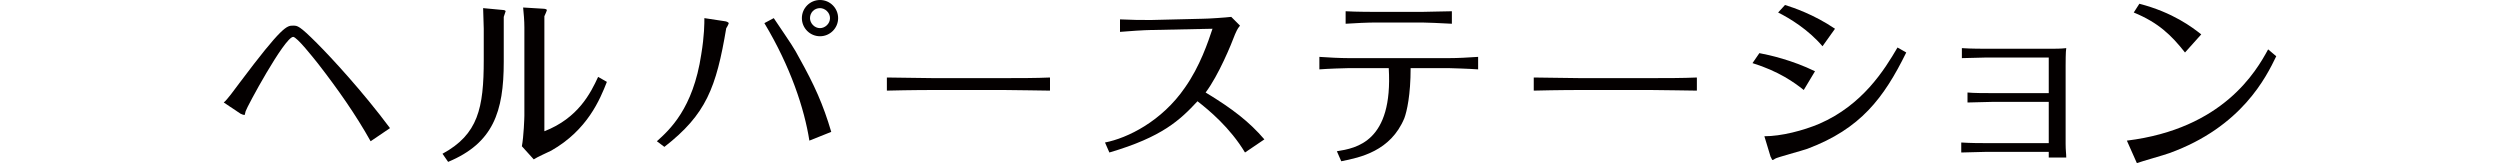 <?xml version="1.0" encoding="utf-8"?>
<!-- Generator: Adobe Illustrator 24.1.1, SVG Export Plug-In . SVG Version: 6.00 Build 0)  -->
<svg version="1.1" id="レイヤー_1" xmlns="http://www.w3.org/2000/svg" xmlns:xlink="http://www.w3.org/1999/xlink" x="0px"
	 y="0px" width="400px" height="26.1px" viewBox="0 0 400 26.1" style="enable-background:new 0 0 400 26.1;" xml:space="preserve">
<style type="text/css">
	.st0{fill:#040000;}
</style>
<g>
	<g>
		<g>
			<path class="st0" d="M59.3,22.6c-2.4-4.3-5.3-8.4-8.4-12.4c-0.8-1-3.4-4.3-4-4.3c-1.4,0.1-7.4,11.2-7.6,11.9
				c-0.1,0.3-0.1,0.6-0.2,0.6c-0.1,0-0.4-0.1-0.6-0.2l-2.7-1.8c0.6-0.5,1.6-1.9,2.5-3.1c6.9-9.2,7.6-9.2,8.6-9.2c0.7,0,1,0,3.8,2.8
				C53,9.2,58,14.6,62.4,20.5L59.3,22.6z"/>
			<path class="st0" d="M80.6,9.9c0,8-1.7,13-8.9,16l-0.9-1.3c5.7-3.1,6.6-7.3,6.6-15v-5c0-0.8-0.1-2.6-0.1-3.3l3.2,0.3
				c0.2,0,0.4,0.1,0.4,0.2s-0.3,0.8-0.3,0.9C80.6,2.7,80.6,9.9,80.6,9.9z M83.9,4.4c0-1.1-0.1-2.2-0.2-3.2L87,1.4
				c0.2,0,0.5,0.1,0.5,0.2s-0.3,0.8-0.4,1V21c5.4-2.1,7.4-6.1,8.6-8.7l1.4,0.8c-1.1,2.8-3.1,7.7-8.9,11c-0.4,0.2-2.4,1.1-2.8,1.4
				l-1.9-2.1c0.3-1.6,0.4-4.6,0.4-4.9C83.9,18.5,83.9,4.4,83.9,4.4z"/>
			<path class="st0" d="M105.1,22.6c2-1.8,5.8-5.2,7.1-13.9c0.5-3,0.5-5,0.5-5.8l3.3,0.5c0.2,0,0.6,0.2,0.6,0.3s-0.3,0.7-0.4,0.8
				c-1.6,9.5-3.2,13.8-9.9,19L105.1,22.6z M129.5,22.5c-0.8-5.1-3-11.8-7.2-18.8l1.5-0.8c2.9,4.3,3.2,4.7,4.1,6.4
				c2.4,4.3,3.8,7.4,5.1,11.8L129.5,22.5z M131.2,0c1.6,0,2.9,1.3,2.9,2.9s-1.3,2.9-2.9,2.9c-1.6,0-2.9-1.3-2.9-2.9S129.6,0,131.2,0
				z M131.2,1.3c-0.9,0-1.6,0.7-1.6,1.6c0,0.8,0.7,1.6,1.6,1.6c0.8,0,1.6-0.7,1.6-1.6S132,1.3,131.2,1.3z"/>
			<path class="st0" d="M141.9,12.4c1.9,0,5.3,0.1,7.4,0.1h11.3c2.3,0,5.2,0,7.4-0.1v2.1c-0.9,0-5.6-0.1-7.4-0.1h-11.3
				c-0.3,0-3.5,0-7.4,0.1C141.9,14.5,141.9,12.4,141.9,12.4z"/>
			<path class="st0" d="M199.2,24.4c-2.4-4-5.8-6.8-7.6-8.2c-2.8,3-5.6,5.7-14.1,8.2l-0.7-1.6c3.6-0.7,9.1-3.4,12.8-8.8
				c2.4-3.4,3.7-7.3,4.4-9.4l-9.8,0.2c-0.9,0-4,0.2-5,0.3v-2c2.3,0.1,3,0.1,5,0.1l8.2-0.2c0.9,0,3.8-0.2,4.6-0.3l1.4,1.4
				c-0.5,0.6-0.6,1-0.8,1.4c-0.6,1.6-2.6,6.5-4.7,9.3c4.3,2.6,7,4.7,9.4,7.5L199.2,24.4z"/>
			<path class="st0" d="M213.9,24.2c3.1-0.5,9-1.5,8.3-13.3h-6.4c-0.6,0-3.5,0.1-4.7,0.2v-2c1.3,0.1,3.4,0.2,4.7,0.2h16
				c1.6,0,3.1-0.1,4.7-0.2v2c-1.3-0.1-4.4-0.2-4.7-0.2h-6.1c0,4.3-0.6,6.9-1,8c-2.2,5.3-7.1,6.3-10.1,6.9L213.9,24.2z M220.2,3.6
				c-1.3,0-3.5,0.1-4.9,0.2v-2c1.7,0.1,4.6,0.1,4.9,0.1h7.3c0.8,0,3.8-0.1,4.8-0.1v2c-1.4-0.1-4.5-0.2-4.8-0.2H220.2z"/>
			<path class="st0" d="M245.4,12.4c1.9,0,5.3,0.1,7.4,0.1h11.3c2.3,0,5.2,0,7.4-0.1v2.1c-0.9,0-5.6-0.1-7.4-0.1h-11.3
				c-0.3,0-3.5,0-7.4,0.1V12.4z"/>
			<path class="st0" d="M281.5,8.5c1.6,0.3,5.2,1.1,8.9,2.9l-1.8,3c-1.5-1.2-4-3-8.2-4.3L281.5,8.5z M282.3,21.8
				c2.7,0,6.2-0.9,8.8-2c6.9-3,10.4-8.6,12.5-12.2l1.4,0.8c-3.6,7.3-7.3,12.2-15.8,15.4c-0.8,0.3-5,1.4-5.2,1.6
				c-0.1,0.1-0.3,0.2-0.4,0.2c-0.1,0-0.2-0.4-0.3-0.5L282.3,21.8z M285.6,0.8c1.3,0.4,4.6,1.5,8,3.8l-2,2.8
				c-2.3-2.7-5.3-4.5-7.1-5.4L285.6,0.8z"/>
			<path class="st0" d="M327.8,9.2h-9.9c-1.1,0-2.7,0.1-4,0.1V7.7c1.3,0.1,3.6,0.1,4,0.1h10.3c0.5,0,1.6,0,2.4-0.1
				c-0.1,0.5-0.1,2.4-0.1,2.9V23c0,1.1,0.1,1.6,0.1,2.2h-2.8v-0.9h-10.1c-1,0-3,0.1-3.9,0.1v-1.6c1.5,0.1,3.2,0.1,4,0.1h10v-6.6h-9
				c-1,0-3.1,0.1-4,0.1v-1.6c1,0.1,2.9,0.1,4,0.1h9V9.2z"/>
			<path class="st0" d="M364.2,9c-1.6,3.3-5.5,11.3-17.1,15.5c-0.8,0.3-4.4,1.3-5.2,1.6l-1.6-3.6c15.4-1.9,20.7-11.1,22.6-14.6
				L364.2,9z M349.6,8.4c-2.2-2.8-4.3-4.8-8.2-6.4l0.9-1.4c5.4,1.4,8.5,3.8,9.9,4.9L349.6,8.4z"/>
		</g>
	</g>
</g>
</svg>
